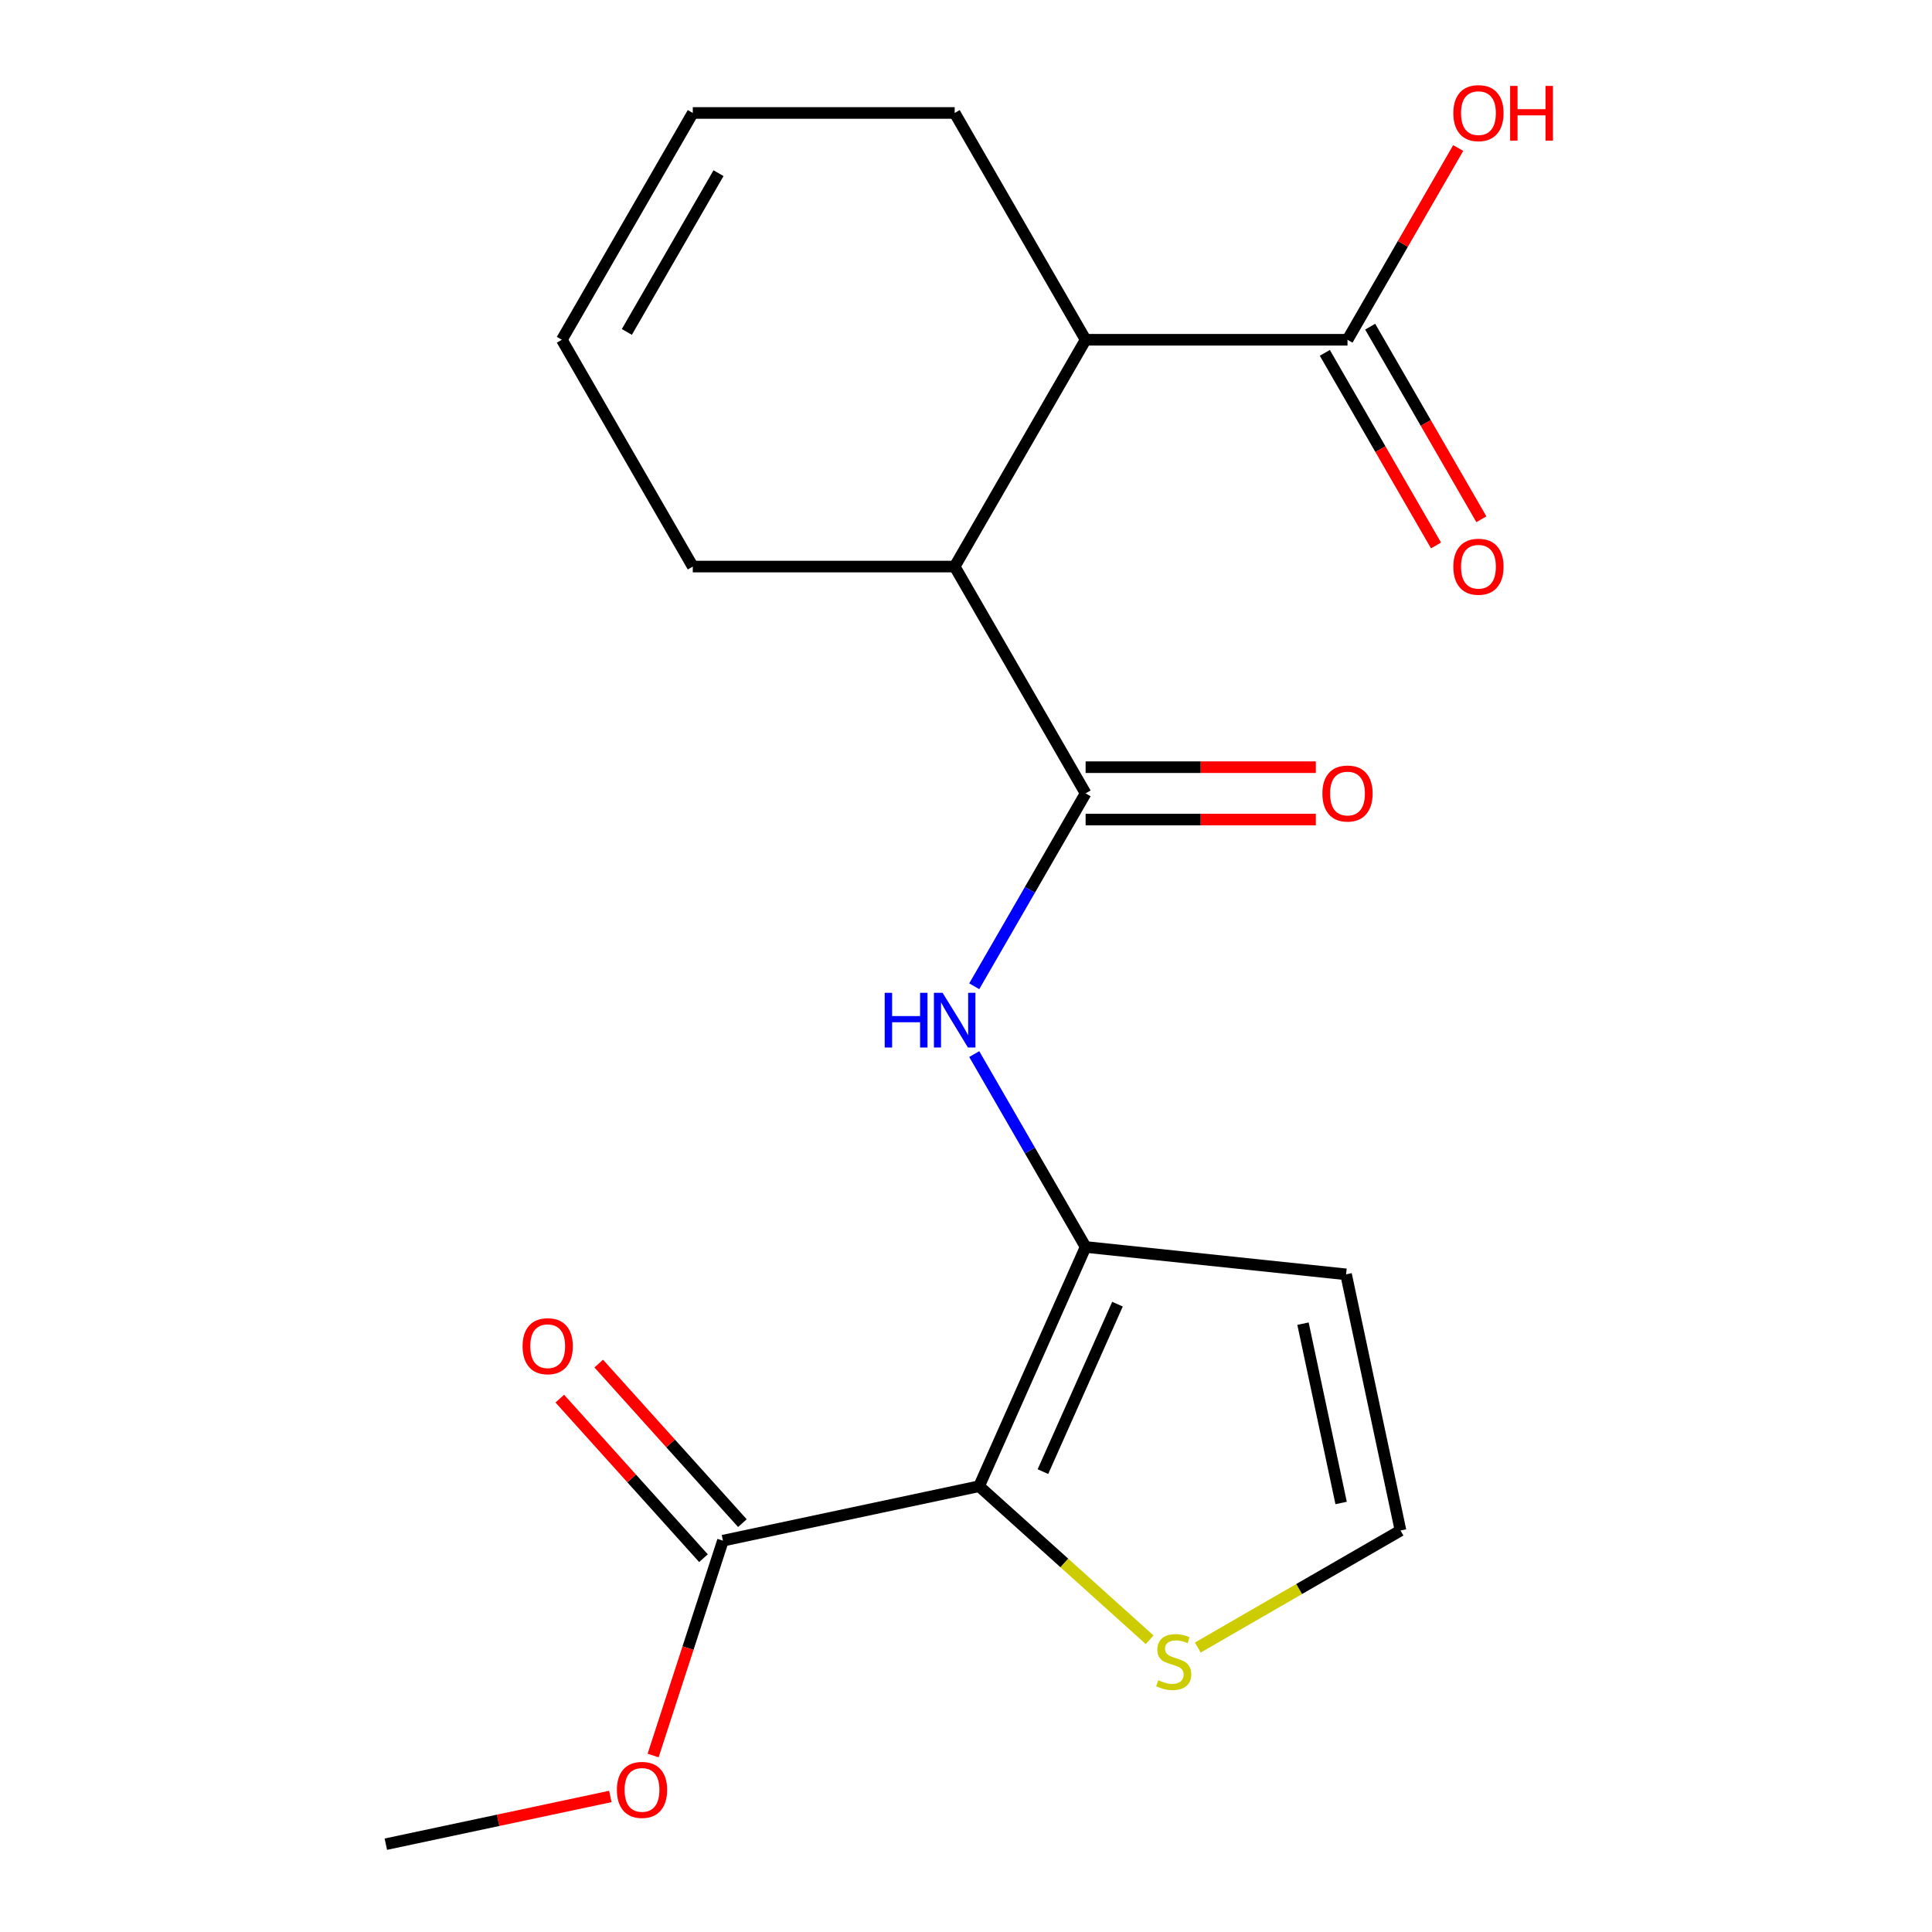 <?xml version='1.0' encoding='iso-8859-1'?>
<svg version='1.1' baseProfile='full'
              xmlns='http://www.w3.org/2000/svg'
                      xmlns:rdkit='http://www.rdkit.org/xml'
                      xmlns:xlink='http://www.w3.org/1999/xlink'
                  xml:space='preserve'
width='1000px' height='1000px' viewBox='0 0 1000 1000'>
<!-- END OF HEADER -->
<rect style='opacity:1.0;fill:#FFFFFF;stroke:none' width='1000' height='1000' x='0' y='0'> </rect>
<path class='bond-0' d='M 506.779,769.262 L 561.913,645.429' style='fill:none;fill-rule:evenodd;stroke:#000000;stroke-width:6px;stroke-linecap:butt;stroke-linejoin:miter;stroke-opacity:1' />
<path class='bond-0' d='M 539.816,761.714 L 578.41,675.03' style='fill:none;fill-rule:evenodd;stroke:#000000;stroke-width:6px;stroke-linecap:butt;stroke-linejoin:miter;stroke-opacity:1' />
<path class='bond-3' d='M 506.779,769.262 L 374.189,797.445' style='fill:none;fill-rule:evenodd;stroke:#000000;stroke-width:6px;stroke-linecap:butt;stroke-linejoin:miter;stroke-opacity:1' />
<path class='bond-5' d='M 506.779,769.262 L 550.912,808.999' style='fill:none;fill-rule:evenodd;stroke:#000000;stroke-width:6px;stroke-linecap:butt;stroke-linejoin:miter;stroke-opacity:1' />
<path class='bond-5' d='M 550.912,808.999 L 595.045,848.737' style='fill:none;fill-rule:evenodd;stroke:#CCCC00;stroke-width:6px;stroke-linecap:butt;stroke-linejoin:miter;stroke-opacity:1' />
<path class='bond-2' d='M 561.913,645.429 L 533.091,595.507' style='fill:none;fill-rule:evenodd;stroke:#000000;stroke-width:6px;stroke-linecap:butt;stroke-linejoin:miter;stroke-opacity:1' />
<path class='bond-2' d='M 533.091,595.507 L 504.269,545.586' style='fill:none;fill-rule:evenodd;stroke:#0000FF;stroke-width:6px;stroke-linecap:butt;stroke-linejoin:miter;stroke-opacity:1' />
<path class='bond-8' d='M 561.913,645.429 L 696.723,659.598' style='fill:none;fill-rule:evenodd;stroke:#000000;stroke-width:6px;stroke-linecap:butt;stroke-linejoin:miter;stroke-opacity:1' />
<path class='bond-1' d='M 561.913,410.645 L 533.091,460.567' style='fill:none;fill-rule:evenodd;stroke:#000000;stroke-width:6px;stroke-linecap:butt;stroke-linejoin:miter;stroke-opacity:1' />
<path class='bond-1' d='M 533.091,460.567 L 504.269,510.488' style='fill:none;fill-rule:evenodd;stroke:#0000FF;stroke-width:6px;stroke-linecap:butt;stroke-linejoin:miter;stroke-opacity:1' />
<path class='bond-4' d='M 561.913,410.645 L 494.137,293.254' style='fill:none;fill-rule:evenodd;stroke:#000000;stroke-width:6px;stroke-linecap:butt;stroke-linejoin:miter;stroke-opacity:1' />
<path class='bond-10' d='M 561.913,424.2 L 621.495,424.2' style='fill:none;fill-rule:evenodd;stroke:#000000;stroke-width:6px;stroke-linecap:butt;stroke-linejoin:miter;stroke-opacity:1' />
<path class='bond-10' d='M 621.495,424.2 L 681.077,424.2' style='fill:none;fill-rule:evenodd;stroke:#FF0000;stroke-width:6px;stroke-linecap:butt;stroke-linejoin:miter;stroke-opacity:1' />
<path class='bond-10' d='M 561.913,397.09 L 621.495,397.09' style='fill:none;fill-rule:evenodd;stroke:#000000;stroke-width:6px;stroke-linecap:butt;stroke-linejoin:miter;stroke-opacity:1' />
<path class='bond-10' d='M 621.495,397.09 L 681.077,397.09' style='fill:none;fill-rule:evenodd;stroke:#FF0000;stroke-width:6px;stroke-linecap:butt;stroke-linejoin:miter;stroke-opacity:1' />
<path class='bond-11' d='M 384.263,788.374 L 347.082,747.081' style='fill:none;fill-rule:evenodd;stroke:#000000;stroke-width:6px;stroke-linecap:butt;stroke-linejoin:miter;stroke-opacity:1' />
<path class='bond-11' d='M 347.082,747.081 L 309.902,705.788' style='fill:none;fill-rule:evenodd;stroke:#FF0000;stroke-width:6px;stroke-linecap:butt;stroke-linejoin:miter;stroke-opacity:1' />
<path class='bond-11' d='M 364.116,806.515 L 326.935,765.222' style='fill:none;fill-rule:evenodd;stroke:#000000;stroke-width:6px;stroke-linecap:butt;stroke-linejoin:miter;stroke-opacity:1' />
<path class='bond-11' d='M 326.935,765.222 L 289.755,723.929' style='fill:none;fill-rule:evenodd;stroke:#FF0000;stroke-width:6px;stroke-linecap:butt;stroke-linejoin:miter;stroke-opacity:1' />
<path class='bond-16' d='M 374.189,797.445 L 356.122,853.049' style='fill:none;fill-rule:evenodd;stroke:#000000;stroke-width:6px;stroke-linecap:butt;stroke-linejoin:miter;stroke-opacity:1' />
<path class='bond-16' d='M 356.122,853.049 L 338.055,908.654' style='fill:none;fill-rule:evenodd;stroke:#FF0000;stroke-width:6px;stroke-linecap:butt;stroke-linejoin:miter;stroke-opacity:1' />
<path class='bond-6' d='M 494.137,293.254 L 561.913,175.862' style='fill:none;fill-rule:evenodd;stroke:#000000;stroke-width:6px;stroke-linecap:butt;stroke-linejoin:miter;stroke-opacity:1' />
<path class='bond-17' d='M 494.137,293.254 L 358.585,293.254' style='fill:none;fill-rule:evenodd;stroke:#000000;stroke-width:6px;stroke-linecap:butt;stroke-linejoin:miter;stroke-opacity:1' />
<path class='bond-9' d='M 619.983,852.765 L 672.444,822.476' style='fill:none;fill-rule:evenodd;stroke:#CCCC00;stroke-width:6px;stroke-linecap:butt;stroke-linejoin:miter;stroke-opacity:1' />
<path class='bond-9' d='M 672.444,822.476 L 724.906,792.188' style='fill:none;fill-rule:evenodd;stroke:#000000;stroke-width:6px;stroke-linecap:butt;stroke-linejoin:miter;stroke-opacity:1' />
<path class='bond-7' d='M 561.913,175.862 L 697.465,175.862' style='fill:none;fill-rule:evenodd;stroke:#000000;stroke-width:6px;stroke-linecap:butt;stroke-linejoin:miter;stroke-opacity:1' />
<path class='bond-18' d='M 561.913,175.862 L 494.137,58.47' style='fill:none;fill-rule:evenodd;stroke:#000000;stroke-width:6px;stroke-linecap:butt;stroke-linejoin:miter;stroke-opacity:1' />
<path class='bond-12' d='M 685.726,182.639 L 714.502,232.481' style='fill:none;fill-rule:evenodd;stroke:#000000;stroke-width:6px;stroke-linecap:butt;stroke-linejoin:miter;stroke-opacity:1' />
<path class='bond-12' d='M 714.502,232.481 L 743.278,282.322' style='fill:none;fill-rule:evenodd;stroke:#FF0000;stroke-width:6px;stroke-linecap:butt;stroke-linejoin:miter;stroke-opacity:1' />
<path class='bond-12' d='M 709.205,169.084 L 737.981,218.926' style='fill:none;fill-rule:evenodd;stroke:#000000;stroke-width:6px;stroke-linecap:butt;stroke-linejoin:miter;stroke-opacity:1' />
<path class='bond-12' d='M 737.981,218.926 L 766.757,268.767' style='fill:none;fill-rule:evenodd;stroke:#FF0000;stroke-width:6px;stroke-linecap:butt;stroke-linejoin:miter;stroke-opacity:1' />
<path class='bond-15' d='M 697.465,175.862 L 726.114,126.24' style='fill:none;fill-rule:evenodd;stroke:#000000;stroke-width:6px;stroke-linecap:butt;stroke-linejoin:miter;stroke-opacity:1' />
<path class='bond-15' d='M 726.114,126.24 L 754.763,76.619' style='fill:none;fill-rule:evenodd;stroke:#FF0000;stroke-width:6px;stroke-linecap:butt;stroke-linejoin:miter;stroke-opacity:1' />
<path class='bond-20' d='M 696.723,659.598 L 724.906,792.188' style='fill:none;fill-rule:evenodd;stroke:#000000;stroke-width:6px;stroke-linecap:butt;stroke-linejoin:miter;stroke-opacity:1' />
<path class='bond-20' d='M 674.432,685.123 L 694.16,777.936' style='fill:none;fill-rule:evenodd;stroke:#000000;stroke-width:6px;stroke-linecap:butt;stroke-linejoin:miter;stroke-opacity:1' />
<path class='bond-13' d='M 358.585,58.47 L 290.809,175.862' style='fill:none;fill-rule:evenodd;stroke:#000000;stroke-width:6px;stroke-linecap:butt;stroke-linejoin:miter;stroke-opacity:1' />
<path class='bond-13' d='M 371.897,89.634 L 324.453,171.808' style='fill:none;fill-rule:evenodd;stroke:#000000;stroke-width:6px;stroke-linecap:butt;stroke-linejoin:miter;stroke-opacity:1' />
<path class='bond-21' d='M 358.585,58.47 L 494.137,58.47' style='fill:none;fill-rule:evenodd;stroke:#000000;stroke-width:6px;stroke-linecap:butt;stroke-linejoin:miter;stroke-opacity:1' />
<path class='bond-14' d='M 290.809,175.862 L 358.585,293.254' style='fill:none;fill-rule:evenodd;stroke:#000000;stroke-width:6px;stroke-linecap:butt;stroke-linejoin:miter;stroke-opacity:1' />
<path class='bond-19' d='M 315.912,929.846 L 257.812,942.196' style='fill:none;fill-rule:evenodd;stroke:#FF0000;stroke-width:6px;stroke-linecap:butt;stroke-linejoin:miter;stroke-opacity:1' />
<path class='bond-19' d='M 257.812,942.196 L 199.711,954.545' style='fill:none;fill-rule:evenodd;stroke:#000000;stroke-width:6px;stroke-linecap:butt;stroke-linejoin:miter;stroke-opacity:1' />
<path  class='atom-3' d='M 457.917 513.877
L 461.757 513.877
L 461.757 525.917
L 476.237 525.917
L 476.237 513.877
L 480.077 513.877
L 480.077 542.197
L 476.237 542.197
L 476.237 529.117
L 461.757 529.117
L 461.757 542.197
L 457.917 542.197
L 457.917 513.877
' fill='#0000FF'/>
<path  class='atom-3' d='M 487.877 513.877
L 497.157 528.877
Q 498.077 530.357, 499.557 533.037
Q 501.037 535.717, 501.117 535.877
L 501.117 513.877
L 504.877 513.877
L 504.877 542.197
L 500.997 542.197
L 491.037 525.797
Q 489.877 523.877, 488.637 521.677
Q 487.437 519.477, 487.077 518.797
L 487.077 542.197
L 483.397 542.197
L 483.397 513.877
L 487.877 513.877
' fill='#0000FF'/>
<path  class='atom-6' d='M 599.514 869.684
Q 599.834 869.804, 601.154 870.364
Q 602.474 870.924, 603.914 871.284
Q 605.394 871.604, 606.834 871.604
Q 609.514 871.604, 611.074 870.324
Q 612.634 869.004, 612.634 866.724
Q 612.634 865.164, 611.834 864.204
Q 611.074 863.244, 609.874 862.724
Q 608.674 862.204, 606.674 861.604
Q 604.154 860.844, 602.634 860.124
Q 601.154 859.404, 600.074 857.884
Q 599.034 856.364, 599.034 853.804
Q 599.034 850.244, 601.434 848.044
Q 603.874 845.844, 608.674 845.844
Q 611.954 845.844, 615.674 847.404
L 614.754 850.484
Q 611.354 849.084, 608.794 849.084
Q 606.034 849.084, 604.514 850.244
Q 602.994 851.364, 603.034 853.324
Q 603.034 854.844, 603.794 855.764
Q 604.594 856.684, 605.714 857.204
Q 606.874 857.724, 608.794 858.324
Q 611.354 859.124, 612.874 859.924
Q 614.394 860.724, 615.474 862.364
Q 616.594 863.964, 616.594 866.724
Q 616.594 870.644, 613.954 872.764
Q 611.354 874.844, 606.994 874.844
Q 604.474 874.844, 602.554 874.284
Q 600.674 873.764, 598.434 872.844
L 599.514 869.684
' fill='#CCCC00'/>
<path  class='atom-11' d='M 684.465 410.725
Q 684.465 403.925, 687.825 400.125
Q 691.185 396.325, 697.465 396.325
Q 703.745 396.325, 707.105 400.125
Q 710.465 403.925, 710.465 410.725
Q 710.465 417.605, 707.065 421.525
Q 703.665 425.405, 697.465 425.405
Q 691.225 425.405, 687.825 421.525
Q 684.465 417.645, 684.465 410.725
M 697.465 422.205
Q 701.785 422.205, 704.105 419.325
Q 706.465 416.405, 706.465 410.725
Q 706.465 405.165, 704.105 402.365
Q 701.785 399.525, 697.465 399.525
Q 693.145 399.525, 690.785 402.325
Q 688.465 405.125, 688.465 410.725
Q 688.465 416.445, 690.785 419.325
Q 693.145 422.205, 697.465 422.205
' fill='#FF0000'/>
<path  class='atom-12' d='M 270.487 696.79
Q 270.487 689.99, 273.847 686.19
Q 277.207 682.39, 283.487 682.39
Q 289.767 682.39, 293.127 686.19
Q 296.487 689.99, 296.487 696.79
Q 296.487 703.67, 293.087 707.59
Q 289.687 711.47, 283.487 711.47
Q 277.247 711.47, 273.847 707.59
Q 270.487 703.71, 270.487 696.79
M 283.487 708.27
Q 287.807 708.27, 290.127 705.39
Q 292.487 702.47, 292.487 696.79
Q 292.487 691.23, 290.127 688.43
Q 287.807 685.59, 283.487 685.59
Q 279.167 685.59, 276.807 688.39
Q 274.487 691.19, 274.487 696.79
Q 274.487 702.51, 276.807 705.39
Q 279.167 708.27, 283.487 708.27
' fill='#FF0000'/>
<path  class='atom-13' d='M 752.242 293.334
Q 752.242 286.534, 755.602 282.734
Q 758.962 278.934, 765.242 278.934
Q 771.522 278.934, 774.882 282.734
Q 778.242 286.534, 778.242 293.334
Q 778.242 300.214, 774.842 304.134
Q 771.442 308.014, 765.242 308.014
Q 759.002 308.014, 755.602 304.134
Q 752.242 300.254, 752.242 293.334
M 765.242 304.814
Q 769.562 304.814, 771.882 301.934
Q 774.242 299.014, 774.242 293.334
Q 774.242 287.774, 771.882 284.974
Q 769.562 282.134, 765.242 282.134
Q 760.922 282.134, 758.562 284.934
Q 756.242 287.734, 756.242 293.334
Q 756.242 299.054, 758.562 301.934
Q 760.922 304.814, 765.242 304.814
' fill='#FF0000'/>
<path  class='atom-16' d='M 752.242 58.55
Q 752.242 51.75, 755.602 47.95
Q 758.962 44.15, 765.242 44.15
Q 771.522 44.15, 774.882 47.95
Q 778.242 51.75, 778.242 58.55
Q 778.242 65.43, 774.842 69.35
Q 771.442 73.23, 765.242 73.23
Q 759.002 73.23, 755.602 69.35
Q 752.242 65.47, 752.242 58.55
M 765.242 70.03
Q 769.562 70.03, 771.882 67.15
Q 774.242 64.23, 774.242 58.55
Q 774.242 52.99, 771.882 50.19
Q 769.562 47.35, 765.242 47.35
Q 760.922 47.35, 758.562 50.15
Q 756.242 52.95, 756.242 58.55
Q 756.242 64.27, 758.562 67.15
Q 760.922 70.03, 765.242 70.03
' fill='#FF0000'/>
<path  class='atom-16' d='M 781.642 44.47
L 785.482 44.47
L 785.482 56.51
L 799.962 56.51
L 799.962 44.47
L 803.802 44.47
L 803.802 72.79
L 799.962 72.79
L 799.962 59.71
L 785.482 59.71
L 785.482 72.79
L 781.642 72.79
L 781.642 44.47
' fill='#FF0000'/>
<path  class='atom-17' d='M 319.301 926.443
Q 319.301 919.643, 322.661 915.843
Q 326.021 912.043, 332.301 912.043
Q 338.581 912.043, 341.941 915.843
Q 345.301 919.643, 345.301 926.443
Q 345.301 933.323, 341.901 937.243
Q 338.501 941.123, 332.301 941.123
Q 326.061 941.123, 322.661 937.243
Q 319.301 933.363, 319.301 926.443
M 332.301 937.923
Q 336.621 937.923, 338.941 935.043
Q 341.301 932.123, 341.301 926.443
Q 341.301 920.883, 338.941 918.083
Q 336.621 915.243, 332.301 915.243
Q 327.981 915.243, 325.621 918.043
Q 323.301 920.843, 323.301 926.443
Q 323.301 932.163, 325.621 935.043
Q 327.981 937.923, 332.301 937.923
' fill='#FF0000'/>
</svg>
